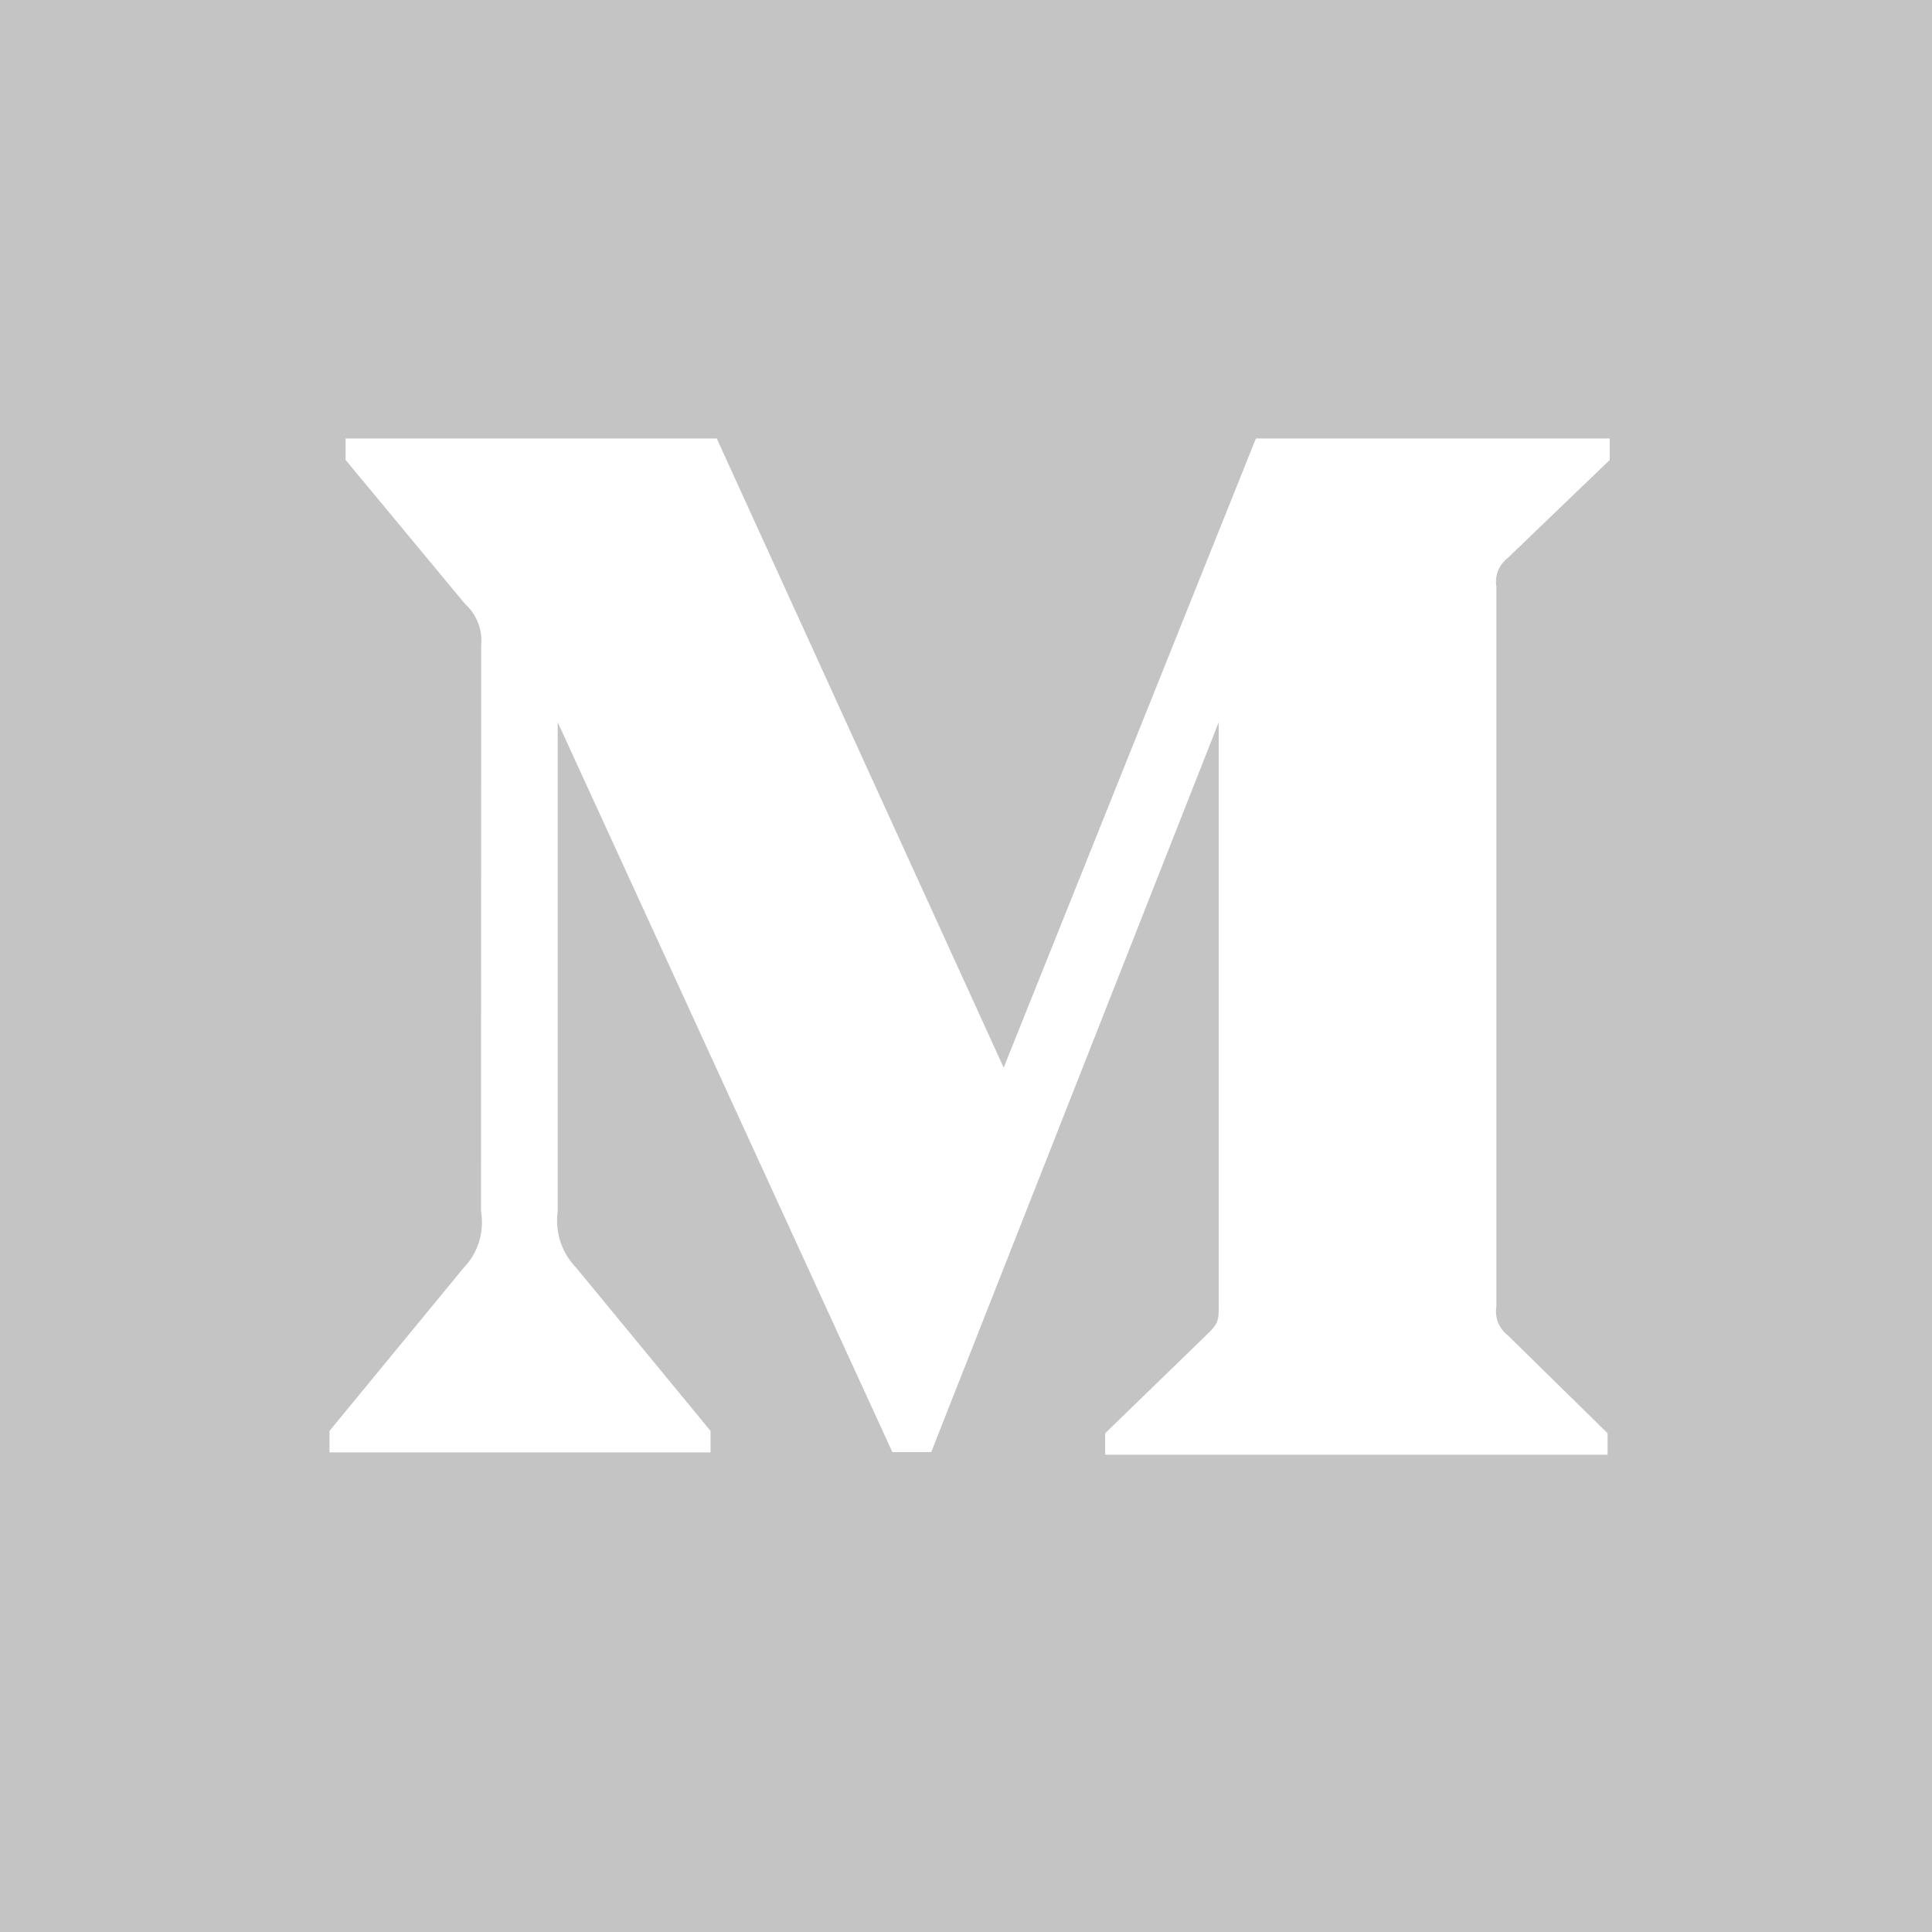 <svg xmlns="http://www.w3.org/2000/svg" width="36" height="36" viewBox="0 0 36 36">
  <g id="medium" transform="translate(0.667 0.333)">
    <rect id="Rectangle_14" data-name="Rectangle 14" width="36" height="36" transform="translate(-0.667 -0.333)" fill="#c4c4c4"/>
    <path id="Path_1" data-name="Path 1" d="M43.526,61.627a.924.924,0,0,0-.3-.779L41,58.165v-.4h6.916l5.346,11.723,4.7-11.723h6.593v.4l-1.9,1.826a.557.557,0,0,0-.212.534V73.941a.557.557,0,0,0,.212.534l1.86,1.826v.4H55.153v-.4l1.927-1.87c.189-.189.189-.245.189-.534V63.052l-5.357,13.6h-.724l-6.236-13.6v9.118a1.258,1.258,0,0,0,.345,1.047L47.8,76.257v.4H40.7v-.4L43.2,73.217a1.213,1.213,0,0,0,.323-1.047Z" transform="translate(-35.227 -49.927)" fill="#fff"/>
  </g>
</svg>
